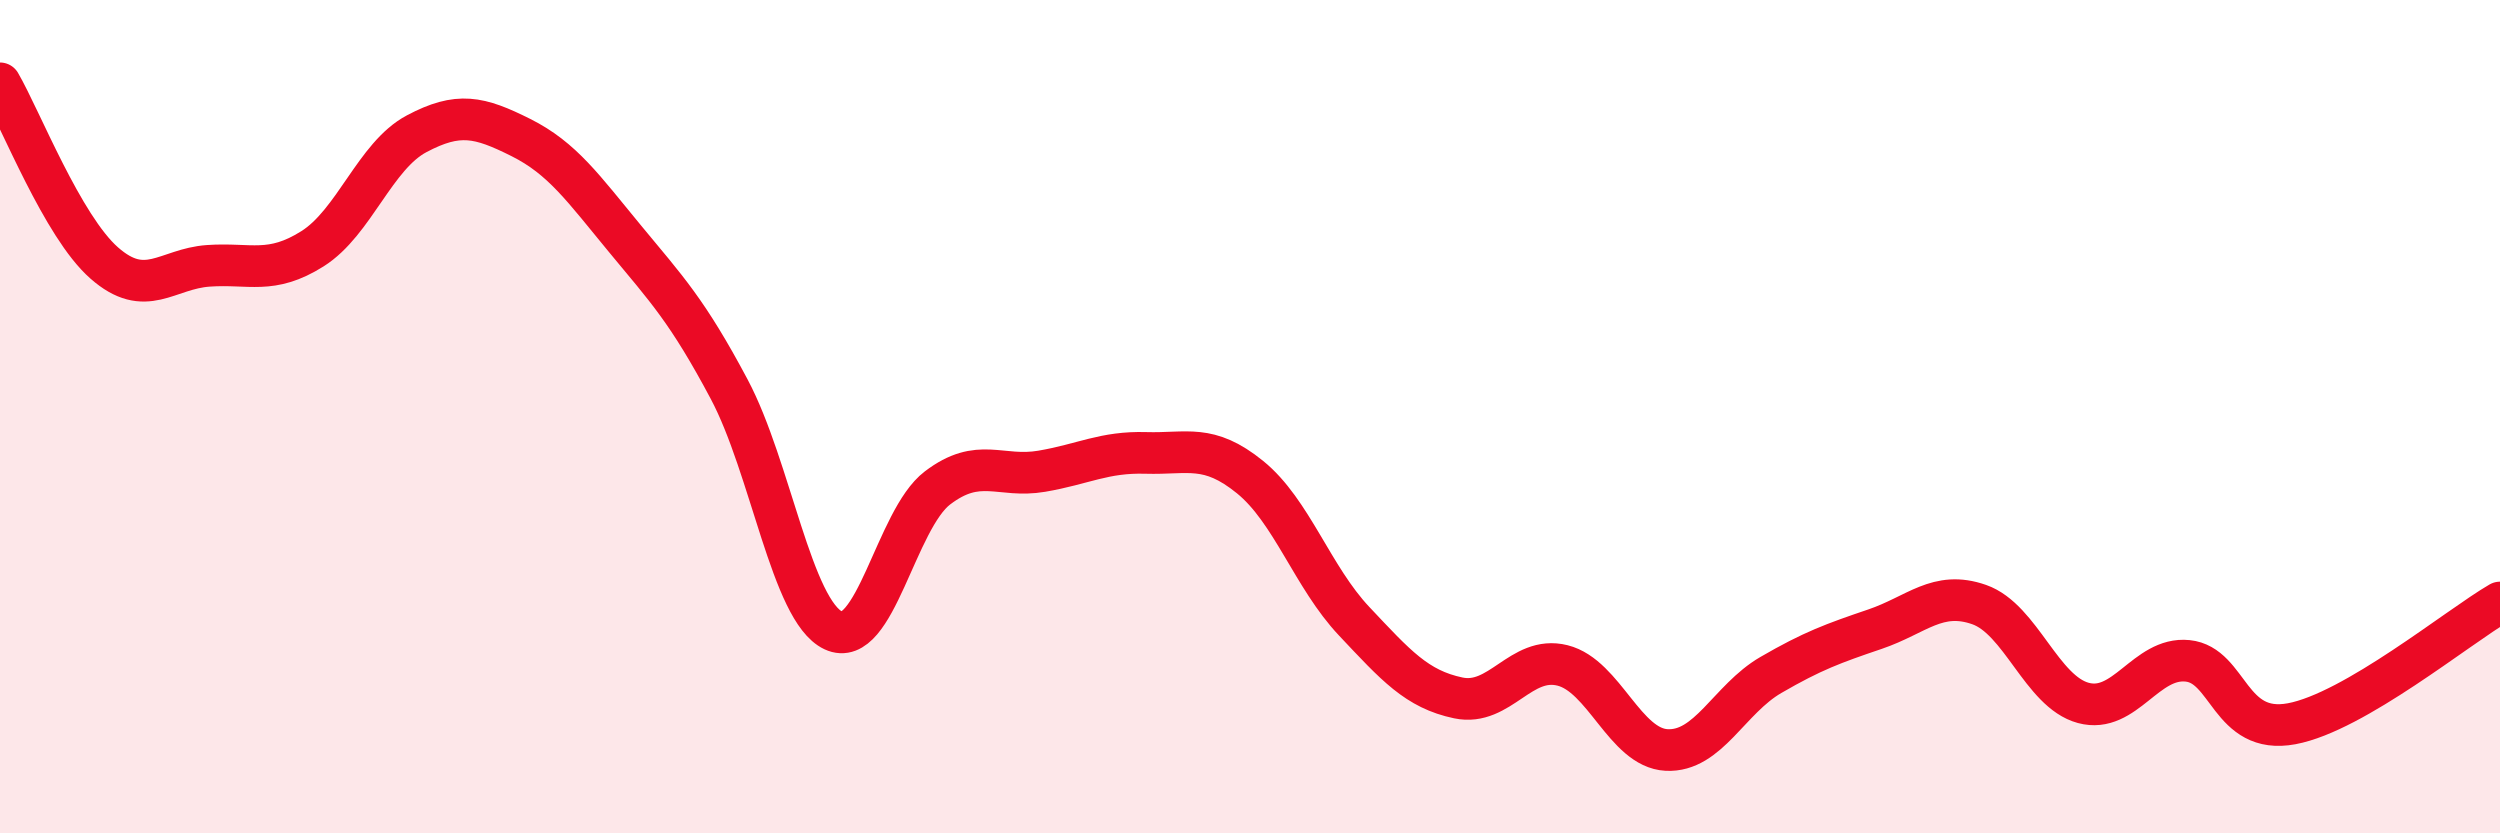 
    <svg width="60" height="20" viewBox="0 0 60 20" xmlns="http://www.w3.org/2000/svg">
      <path
        d="M 0,2 C 0.5,2.86 1.5,5.43 2.5,6.31 C 3.5,7.19 4,6.45 5,6.38 C 6,6.31 6.5,6.6 7.5,5.97 C 8.5,5.34 9,3.74 10,3.21 C 11,2.68 11.5,2.8 12.5,3.3 C 13.5,3.8 14,4.52 15,5.73 C 16,6.94 16.5,7.46 17.5,9.34 C 18.5,11.22 19,14.66 20,15.13 C 21,15.6 21.5,12.47 22.5,11.71 C 23.5,10.95 24,11.48 25,11.31 C 26,11.14 26.5,10.84 27.5,10.87 C 28.5,10.9 29,10.64 30,11.45 C 31,12.26 31.5,13.85 32.5,14.91 C 33.5,15.97 34,16.54 35,16.75 C 36,16.96 36.5,15.72 37.5,15.97 C 38.5,16.22 39,17.95 40,18 C 41,18.05 41.5,16.78 42.5,16.2 C 43.5,15.62 44,15.44 45,15.1 C 46,14.76 46.5,14.16 47.5,14.51 C 48.5,14.86 49,16.6 50,16.87 C 51,17.14 51.5,15.76 52.5,15.86 C 53.5,15.96 53.5,17.65 55,17.37 C 56.5,17.09 59,15.04 60,14.46L60 20L0 20Z"
        fill="#EB0A25"
        opacity="0.1"
        stroke-linecap="round"
        stroke-linejoin="round"
      />
      <path
        d="M 0,2 C 0.5,2.86 1.5,5.43 2.5,6.31 C 3.5,7.19 4,6.45 5,6.38 C 6,6.31 6.5,6.6 7.5,5.97 C 8.5,5.34 9,3.74 10,3.21 C 11,2.68 11.5,2.8 12.5,3.3 C 13.5,3.8 14,4.52 15,5.73 C 16,6.94 16.5,7.46 17.5,9.34 C 18.5,11.22 19,14.66 20,15.13 C 21,15.6 21.5,12.47 22.5,11.71 C 23.5,10.95 24,11.48 25,11.31 C 26,11.14 26.5,10.84 27.5,10.87 C 28.5,10.9 29,10.64 30,11.45 C 31,12.26 31.5,13.85 32.5,14.91 C 33.5,15.97 34,16.54 35,16.75 C 36,16.96 36.5,15.72 37.5,15.97 C 38.5,16.22 39,17.95 40,18 C 41,18.05 41.5,16.78 42.5,16.2 C 43.5,15.62 44,15.44 45,15.1 C 46,14.76 46.5,14.16 47.5,14.51 C 48.5,14.86 49,16.6 50,16.87 C 51,17.14 51.5,15.76 52.5,15.86 C 53.5,15.96 53.5,17.65 55,17.37 C 56.5,17.09 59,15.04 60,14.46"
        stroke="#EB0A25"
        stroke-width="1"
        fill="none"
        stroke-linecap="round"
        stroke-linejoin="round"
      />
    </svg>
  